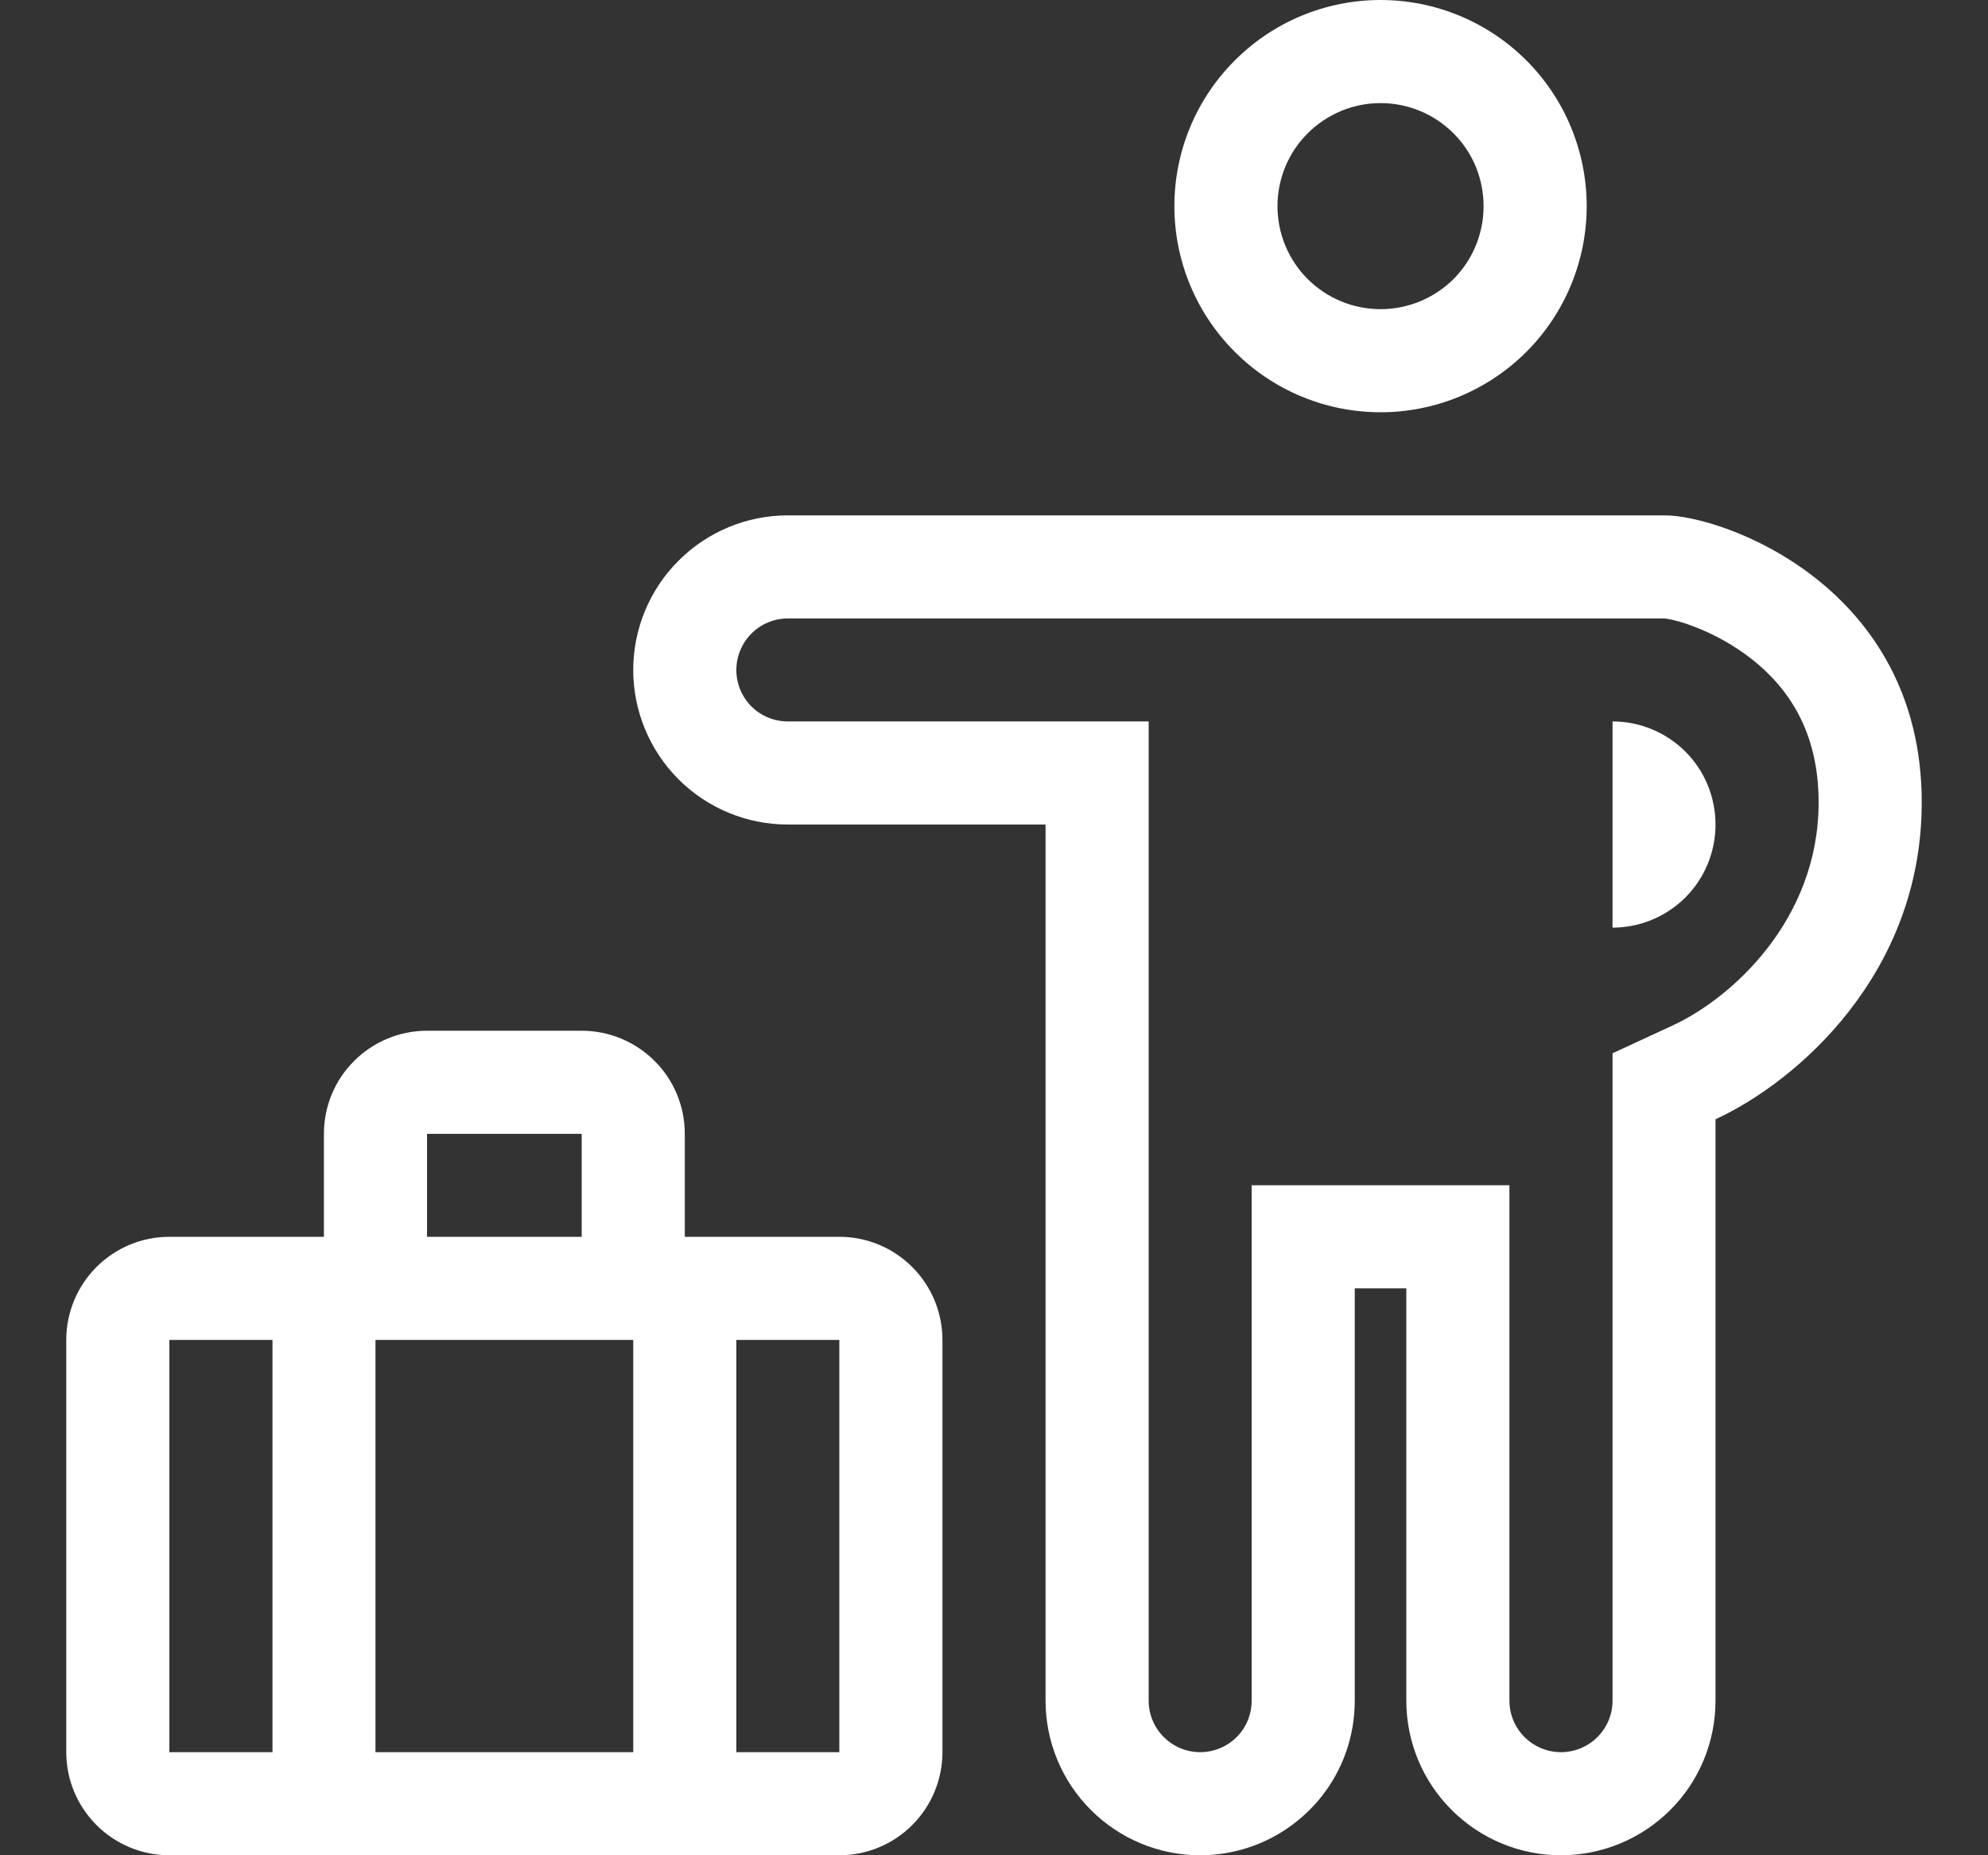<svg width="15" height="14" viewBox="0 0 15 14" fill="none" xmlns="http://www.w3.org/2000/svg">
<rect x="0" y="0" width="15" height="14" fill="#333333" stroke="none"/>
<path fill-rule="evenodd" clip-rule="evenodd" d="M11.972 1.556C11.972 1.968 11.808 2.364 11.517 2.655C11.225 2.947 10.829 3.111 10.417 3.111C10.004 3.111 9.608 2.947 9.317 2.655C9.025 2.364 8.861 1.968 8.861 1.556C8.861 1.143 9.025 0.747 9.317 0.456C9.608 0.164 10.004 0 10.417 0C10.829 0 11.225 0.164 11.517 0.456C11.808 0.747 11.972 1.143 11.972 1.556ZM11.194 1.556C11.194 1.762 11.113 1.96 10.967 2.106C10.821 2.251 10.623 2.333 10.417 2.333C10.21 2.333 10.013 2.251 9.867 2.106C9.721 1.96 9.639 1.762 9.639 1.556C9.639 1.349 9.721 1.151 9.867 1.006C10.013 0.86 10.21 0.778 10.417 0.778C10.623 0.778 10.821 0.86 10.967 1.006C11.113 1.151 11.194 1.349 11.194 1.556ZM2.444 8.556C2.444 8.349 2.526 8.151 2.672 8.006C2.818 7.86 3.016 7.778 3.222 7.778H4.389C4.595 7.778 4.793 7.86 4.939 8.006C5.085 8.151 5.167 8.349 5.167 8.556V9.333H6.333C6.54 9.333 6.737 9.415 6.883 9.561C7.029 9.707 7.111 9.905 7.111 10.111V13.222C7.111 13.428 7.029 13.626 6.883 13.772C6.737 13.918 6.54 14 6.333 14H1.278C1.071 14 0.874 13.918 0.728 13.772C0.582 13.626 0.5 13.428 0.5 13.222V10.111C0.5 9.905 0.582 9.707 0.728 9.561C0.874 9.415 1.071 9.333 1.278 9.333H2.444V8.556ZM1.278 13.222V10.111H2.056V13.222H1.278ZM4.389 8.556V9.333H3.222V8.556H4.389ZM4.778 10.111H2.833V13.222H4.778V10.111ZM5.556 10.111V13.222H6.333V10.111H5.556Z" fill="white"/>
<path d="M12.944 6.222C12.944 6.016 12.863 5.818 12.717 5.672C12.571 5.526 12.373 5.444 12.167 5.444V7C12.373 7 12.571 6.918 12.717 6.772C12.863 6.626 12.944 6.428 12.944 6.222Z" fill="white"/>
<path fill-rule="evenodd" clip-rule="evenodd" d="M9.056 14C8.746 14 8.449 13.877 8.231 13.658C8.012 13.44 7.889 13.143 7.889 12.833V6.222H5.944C5.635 6.222 5.338 6.099 5.12 5.881C4.901 5.662 4.778 5.365 4.778 5.056C4.778 4.746 4.901 4.449 5.12 4.231C5.338 4.012 5.635 3.889 5.944 3.889H12.562C12.995 3.889 14.5 4.419 14.5 6.055C14.5 7.354 13.552 8.166 12.944 8.446V12.833C12.944 13.143 12.822 13.44 12.603 13.658C12.384 13.877 12.087 14 11.778 14C11.468 14 11.172 13.877 10.953 13.658C10.734 13.44 10.611 13.143 10.611 12.833V9.722H10.222V12.833C10.222 13.106 10.129 13.357 9.972 13.556C9.863 13.694 9.723 13.806 9.565 13.883C9.406 13.96 9.232 14 9.056 14ZM12.167 7.948L12.619 7.739C13.064 7.534 13.722 6.943 13.722 6.055C13.722 5.513 13.487 5.185 13.214 4.971C13.081 4.868 12.933 4.785 12.776 4.726C12.708 4.699 12.637 4.679 12.565 4.667C12.559 4.667 12.558 4.667 12.561 4.667H5.944C5.841 4.667 5.742 4.708 5.67 4.781C5.597 4.854 5.556 4.952 5.556 5.056C5.556 5.159 5.597 5.258 5.67 5.331C5.742 5.403 5.841 5.444 5.944 5.444H8.667V12.833C8.667 12.937 8.708 13.035 8.781 13.108C8.854 13.181 8.952 13.222 9.056 13.222C9.159 13.222 9.258 13.181 9.331 13.108C9.404 13.035 9.444 12.937 9.444 12.833V8.944H11.389V12.833C11.389 12.937 11.43 13.035 11.503 13.108C11.576 13.181 11.675 13.222 11.778 13.222C11.881 13.222 11.98 13.181 12.053 13.108C12.126 13.035 12.167 12.937 12.167 12.833V7.948Z" fill="white"/>
</svg>
